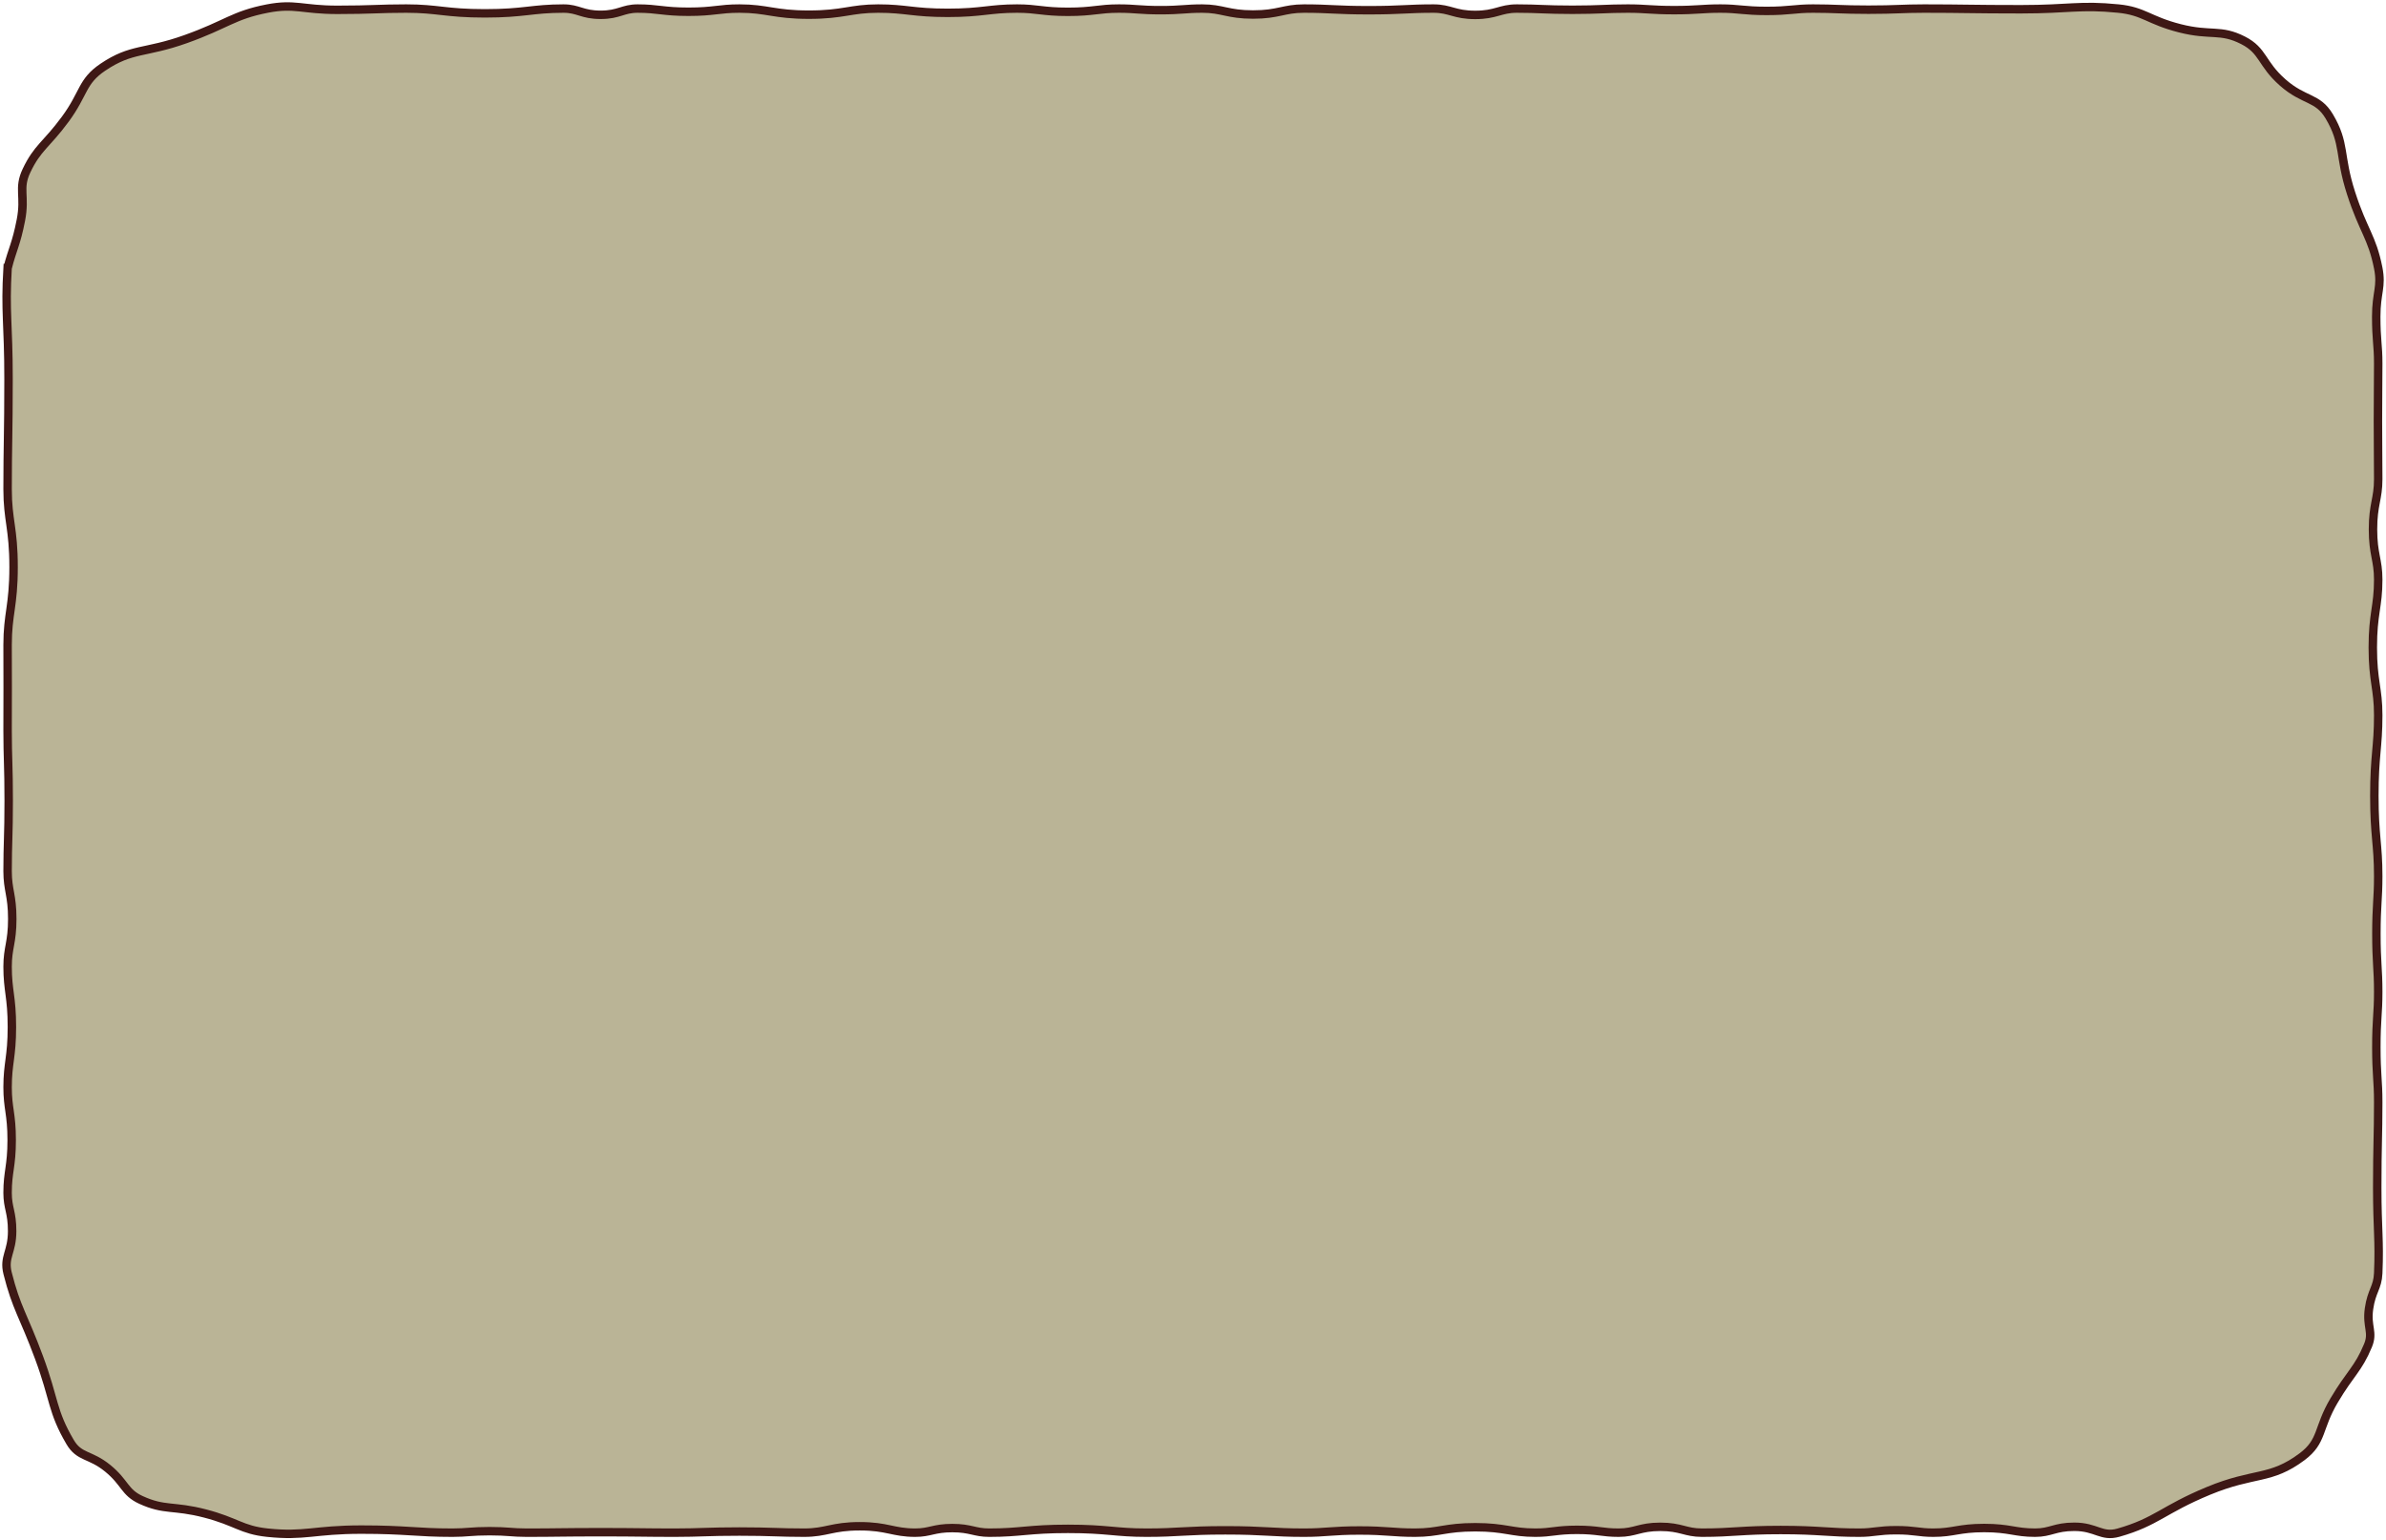 <svg width="367" height="237" fill="none" xmlns="http://www.w3.org/2000/svg"><path fill-rule="evenodd" clip-rule="evenodd" d="M1.17 41.231c.755-2.954 1.318-3.624 2.045-7.365.726-3.742-.451-4.839.857-7.595 1.697-3.578 3.015-3.928 5.955-7.913 2.94-3.984 2.516-5.81 5.803-8.023 4.453-2.999 6.397-2.06 12.72-4.313 6.323-2.253 7.307-3.685 12.58-4.704 4.225-.816 5.378.195 10.758.195 5.3 0 6.355-.195 10.595-.195 4.84 0 6.052.737 12.1.737 6.05 0 7.261-.737 12.1-.737 2.278 0 2.848.96 5.695.96 2.847 0 3.416-.96 5.694-.96 3.133 0 3.914.49 7.83.49s4.697-.49 7.829-.49c4.272 0 5.338.94 10.678.94 5.339 0 6.404-.94 10.676-.94s5.338.657 10.677.657c5.34 0 6.405-.657 10.676-.657 3.133 0 3.915.5 7.831.5 3.916 0 4.696-.5 7.829-.5 2.561 0 3.204.248 6.406.248 3.202 0 3.844-.248 6.406-.248 3.133 0 3.914.916 7.83.916s4.696-.916 7.829-.916c3.984 0 4.985.255 9.965.255 4.98 0 5.981-.255 9.965-.255 2.561 0 3.205.977 6.407.977 3.201 0 3.844-.977 6.405-.977 3.417 0 4.271.185 8.542.185 4.27 0 5.124-.185 8.541-.185 2.845 0 3.561.243 7.118.243 3.556 0 4.272-.243 7.118-.243 2.845 0 3.561.362 7.117.362 3.557 0 4.273-.362 7.118-.362 3.417 0 4.271.173 8.542.173 4.27 0 5.125-.173 8.541-.173 5.962 0 7.452.105 14.904.105 7.498 0 9.023-.7 14.991-.105 3.94.394 4.645 1.81 9.442 3.033 4.796 1.223 6.216.056 9.741 1.859 3.148 1.61 2.761 3.546 6.073 6.47 3.311 2.925 5.371 2.19 7.174 5.228 2.502 4.217 1.467 5.964 3.349 11.796 1.882 5.83 3.229 6.719 4.181 11.527.58 2.933-.306 3.737-.306 7.474 0 3.607.306 4.334.306 7.22 0 3.556-.045 4.448-.045 8.893 0 4.446.045 5.337.045 8.893 0 3.093-.804 3.867-.804 7.733 0 3.867.804 4.64.804 7.733 0 4.175-.835 5.22-.835 10.44 0 5.218.835 6.265.835 10.44 0 4.949-.595 6.186-.595 12.373 0 6.186.595 7.424.595 12.373 0 3.556-.28 4.448-.28 8.894 0 4.445.28 5.336.28 8.892 0 3.405-.288 4.251-.288 8.507 0 4.256.288 5.102.288 8.506 0 5.233-.15 6.544-.15 13.085 0 6.605.372 7.929.15 13.208-.094 2.245-1.025 2.688-1.418 5.469-.392 2.776.707 3.574-.153 5.647-1.523 3.673-2.685 4.187-5.218 8.463-2.534 4.277-1.733 6.257-4.915 8.644-4.892 3.669-7.312 2.324-14.377 5.246-7.065 2.923-7.997 4.77-13.88 6.444-2.605.742-3.394-.906-6.78-.906-3.017 0-3.617.906-6.031.906-3.133 0-3.913-.717-7.829-.717s-4.697.717-7.83.717c-2.278 0-2.847-.378-5.695-.378-2.847 0-3.416.378-5.694.378-4.839 0-6.051-.41-12.1-.41-6.049 0-7.261.41-12.101.41-2.561 0-3.203-.9-6.405-.9-3.202 0-3.845.9-6.407.9-2.561 0-3.203-.434-6.405-.434-3.202 0-3.845.434-6.407.434-3.7 0-4.628-.836-9.253-.836-4.626 0-5.553.836-9.253.836-3.417 0-4.271-.335-8.542-.335-4.27 0-5.124.335-8.541.335-4.839 0-6.051-.36-12.1-.36-6.049 0-7.261.36-12.101.36-4.839 0-6.051-.586-12.099-.586-6.049 0-7.262.586-12.101.586-2.278 0-2.847-.707-5.695-.707-2.847 0-3.416.707-5.694.707-3.416 0-4.271-.987-8.541-.987-4.271 0-5.125.987-8.542.987-3.988 0-4.98-.175-9.965-.175-4.985 0-5.977.175-9.965.175-4.555 0-5.694-.072-11.388-.072s-6.833.072-11.389.072c-2.277 0-2.847-.23-5.694-.23s-3.416.23-5.694.23c-5.615 0-7.022-.472-14.04-.472-7.218 0-8.69 1.076-14.432.472-3.998-.42-4.749-1.697-9.613-2.957-4.864-1.261-6.188-.406-9.84-2.084-2.555-1.174-2.384-2.639-5.105-4.863-2.721-2.224-4.359-1.612-5.783-4.034-2.81-4.777-2.375-6.504-4.78-12.999-2.406-6.495-3.49-7.603-4.838-12.977-.63-2.512.699-3.237.699-6.475 0-2.948-.7-3.538-.7-5.897 0-3.249.629-4.059.629-8.12 0-4.062-.628-4.871-.628-8.12 0-3.712.662-4.64.662-9.279 0-4.64-.662-5.568-.662-9.28 0-2.938.718-3.674.718-7.346s-.718-4.41-.718-7.347c0-4.331.17-5.414.17-10.827s-.17-6.496-.17-10.826c0-2.631.014-3.285.014-6.573 0-3.288-.014-3.943-.014-6.574 0-4.793.92-5.994.92-11.986 0-5.992-.92-7.193-.92-11.987 0-6.78.144-8.476.144-16.953 0-8.536-.548-10.255-.144-17.073Z" fill="#BAB496" stroke="#3E1815" stroke-width="1.3"/></svg>